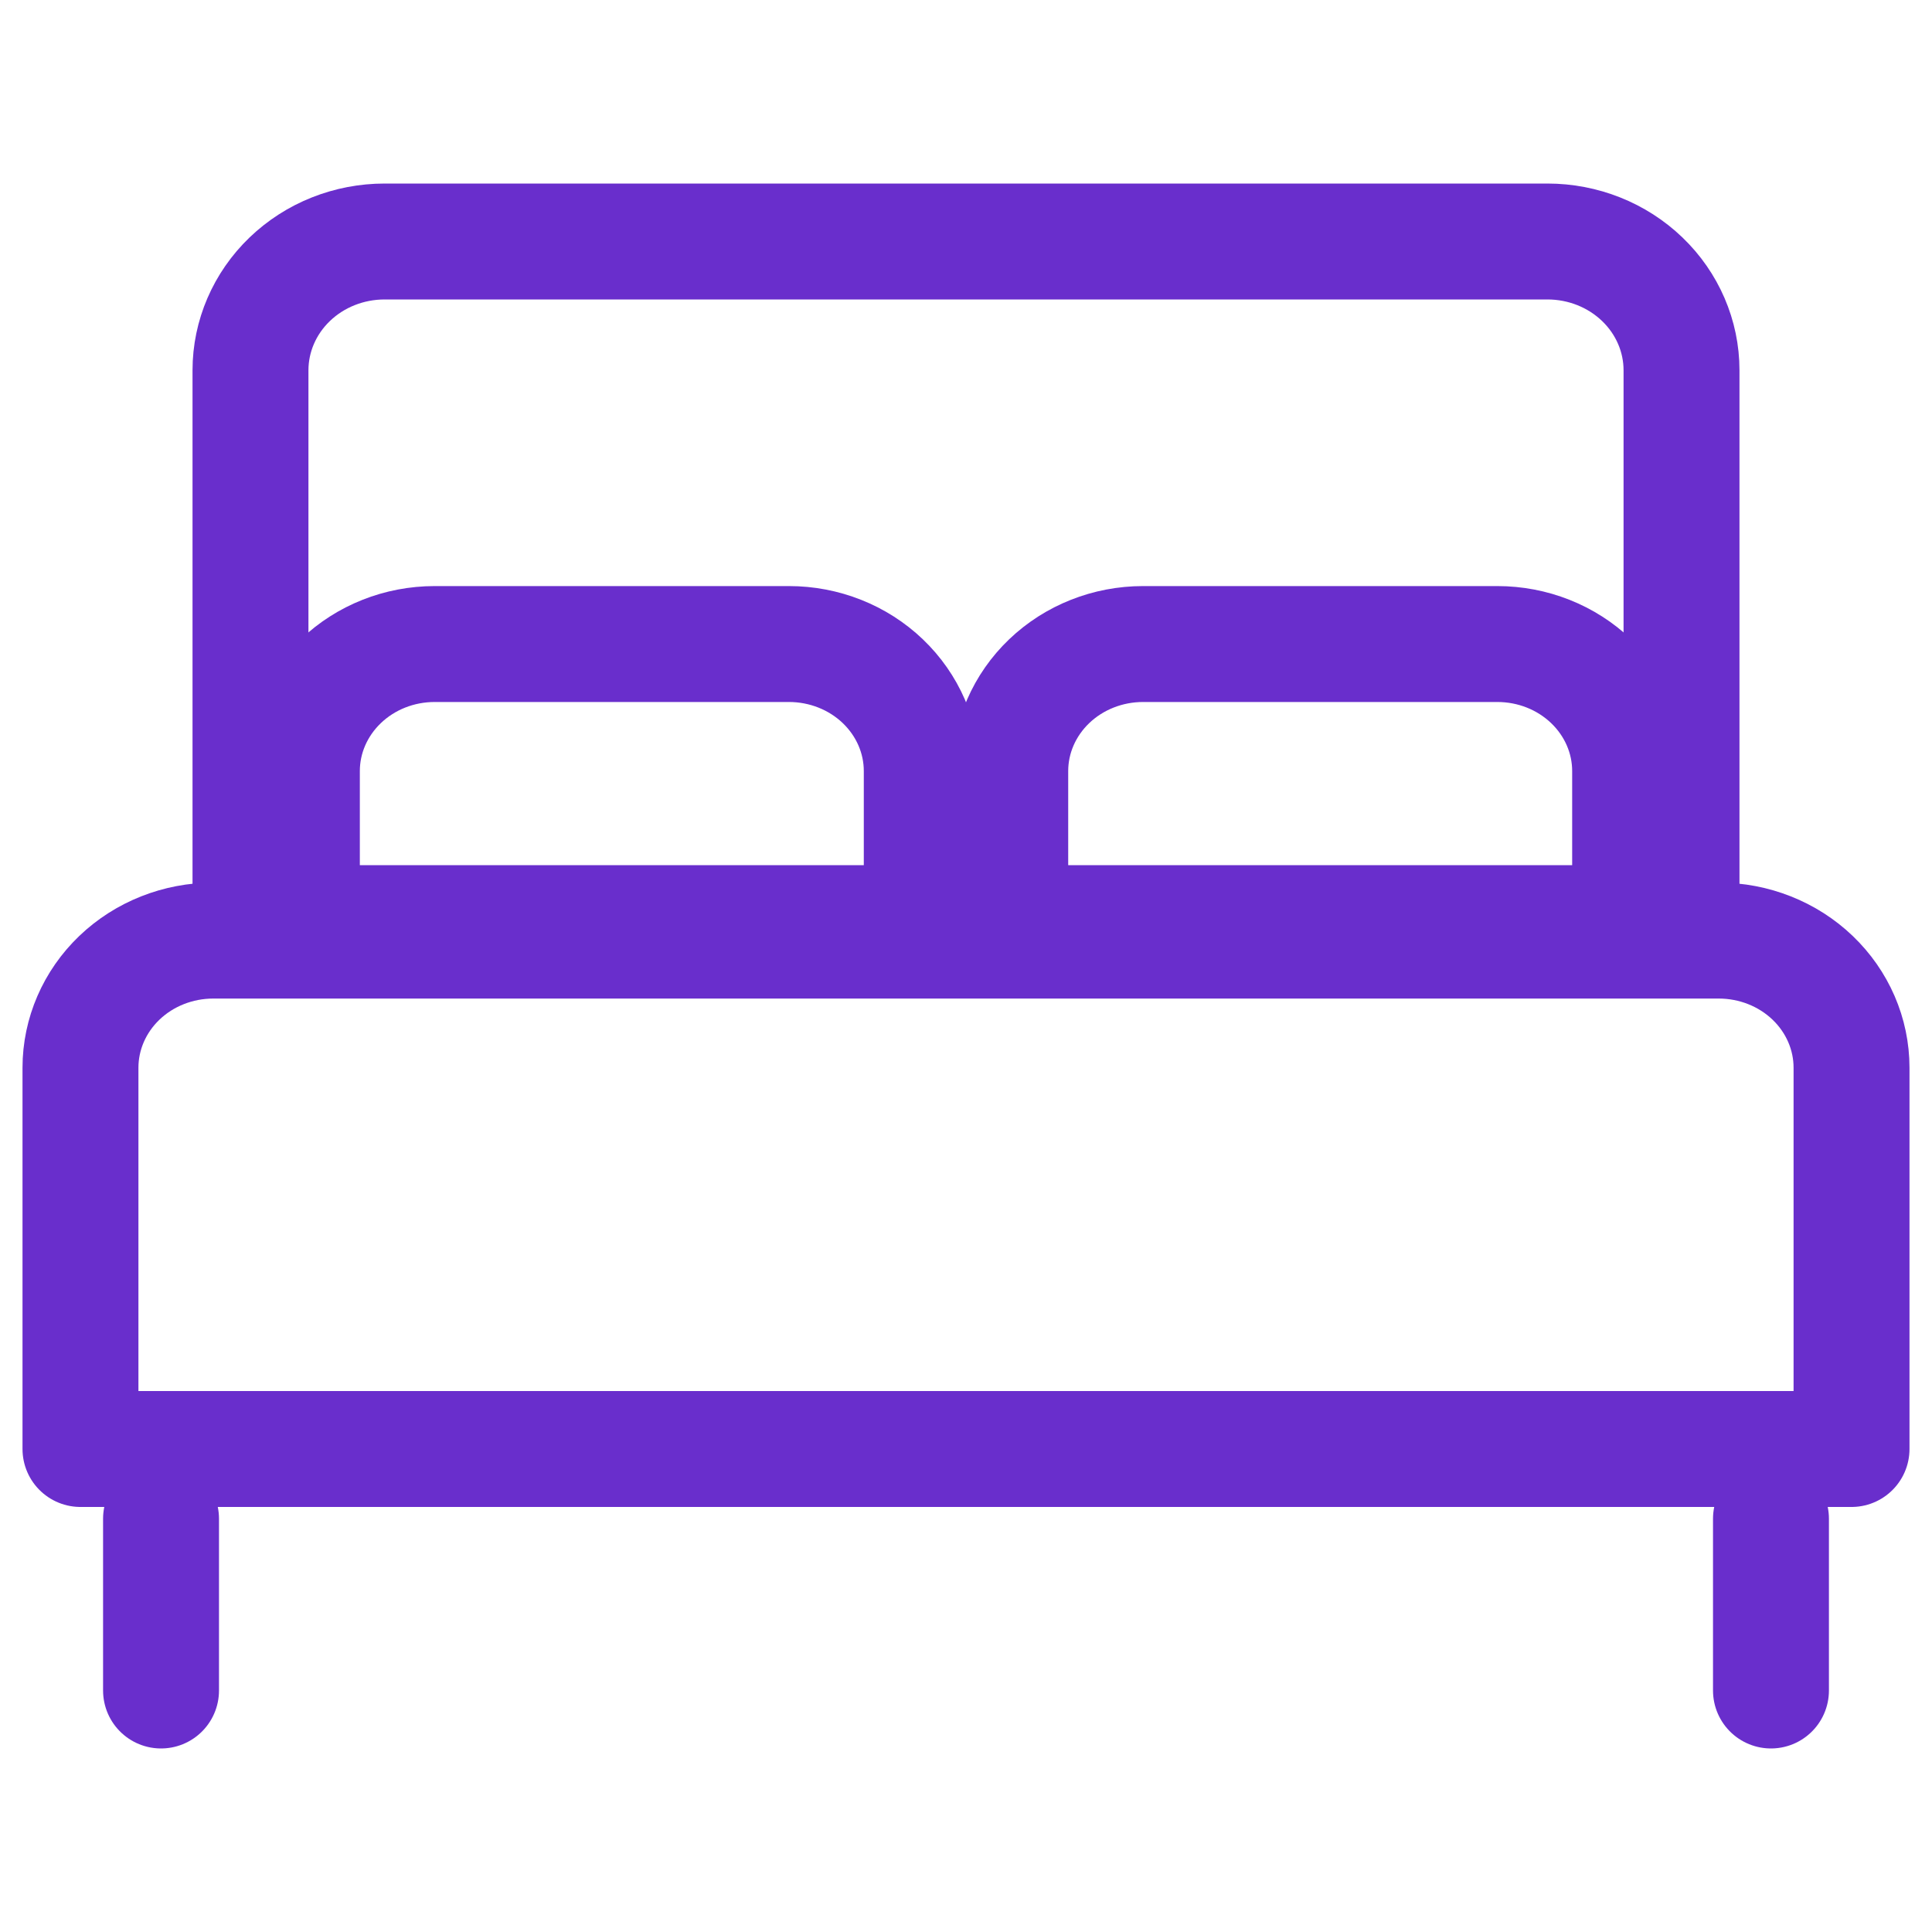 <?xml version="1.0" encoding="UTF-8"?> <svg xmlns="http://www.w3.org/2000/svg" width="20" height="20" viewBox="0 0 20 20" fill="none"><path d="M1.667 15.722V17.5M18.333 15.722V17.5M2.593 3.833C2.593 3.48 2.739 3.141 2.999 2.891C3.26 2.64 3.613 2.5 3.982 2.5H16.019C16.387 2.5 16.74 2.64 17.001 2.891C17.261 3.141 17.407 3.48 17.407 3.833V9.556H2.593V3.833Z" stroke="#692ECC" stroke-width="1.2" stroke-linecap="round" stroke-linejoin="round"></path><path d="M8.167 6.667H4.5C4.135 6.667 3.786 6.805 3.528 7.052C3.27 7.299 3.125 7.633 3.125 7.982V9.737H9.542V7.982C9.542 7.633 9.397 7.299 9.139 7.052C8.881 6.805 8.531 6.667 8.167 6.667ZM15.5 6.667H11.833C11.469 6.667 11.119 6.805 10.861 7.052C10.603 7.299 10.458 7.633 10.458 7.982V9.737H16.875V7.982C16.875 7.633 16.73 7.299 16.472 7.052C16.214 6.805 15.865 6.667 15.5 6.667ZM0.833 11.053C0.833 10.704 0.978 10.369 1.236 10.122C1.494 9.875 1.844 9.737 2.208 9.737H17.792C18.156 9.737 18.506 9.875 18.764 10.122C19.022 10.369 19.167 10.704 19.167 11.053V15H0.833V11.053Z" stroke="#692ECC" stroke-width="1.2" stroke-linecap="round" stroke-linejoin="round"></path></svg> 